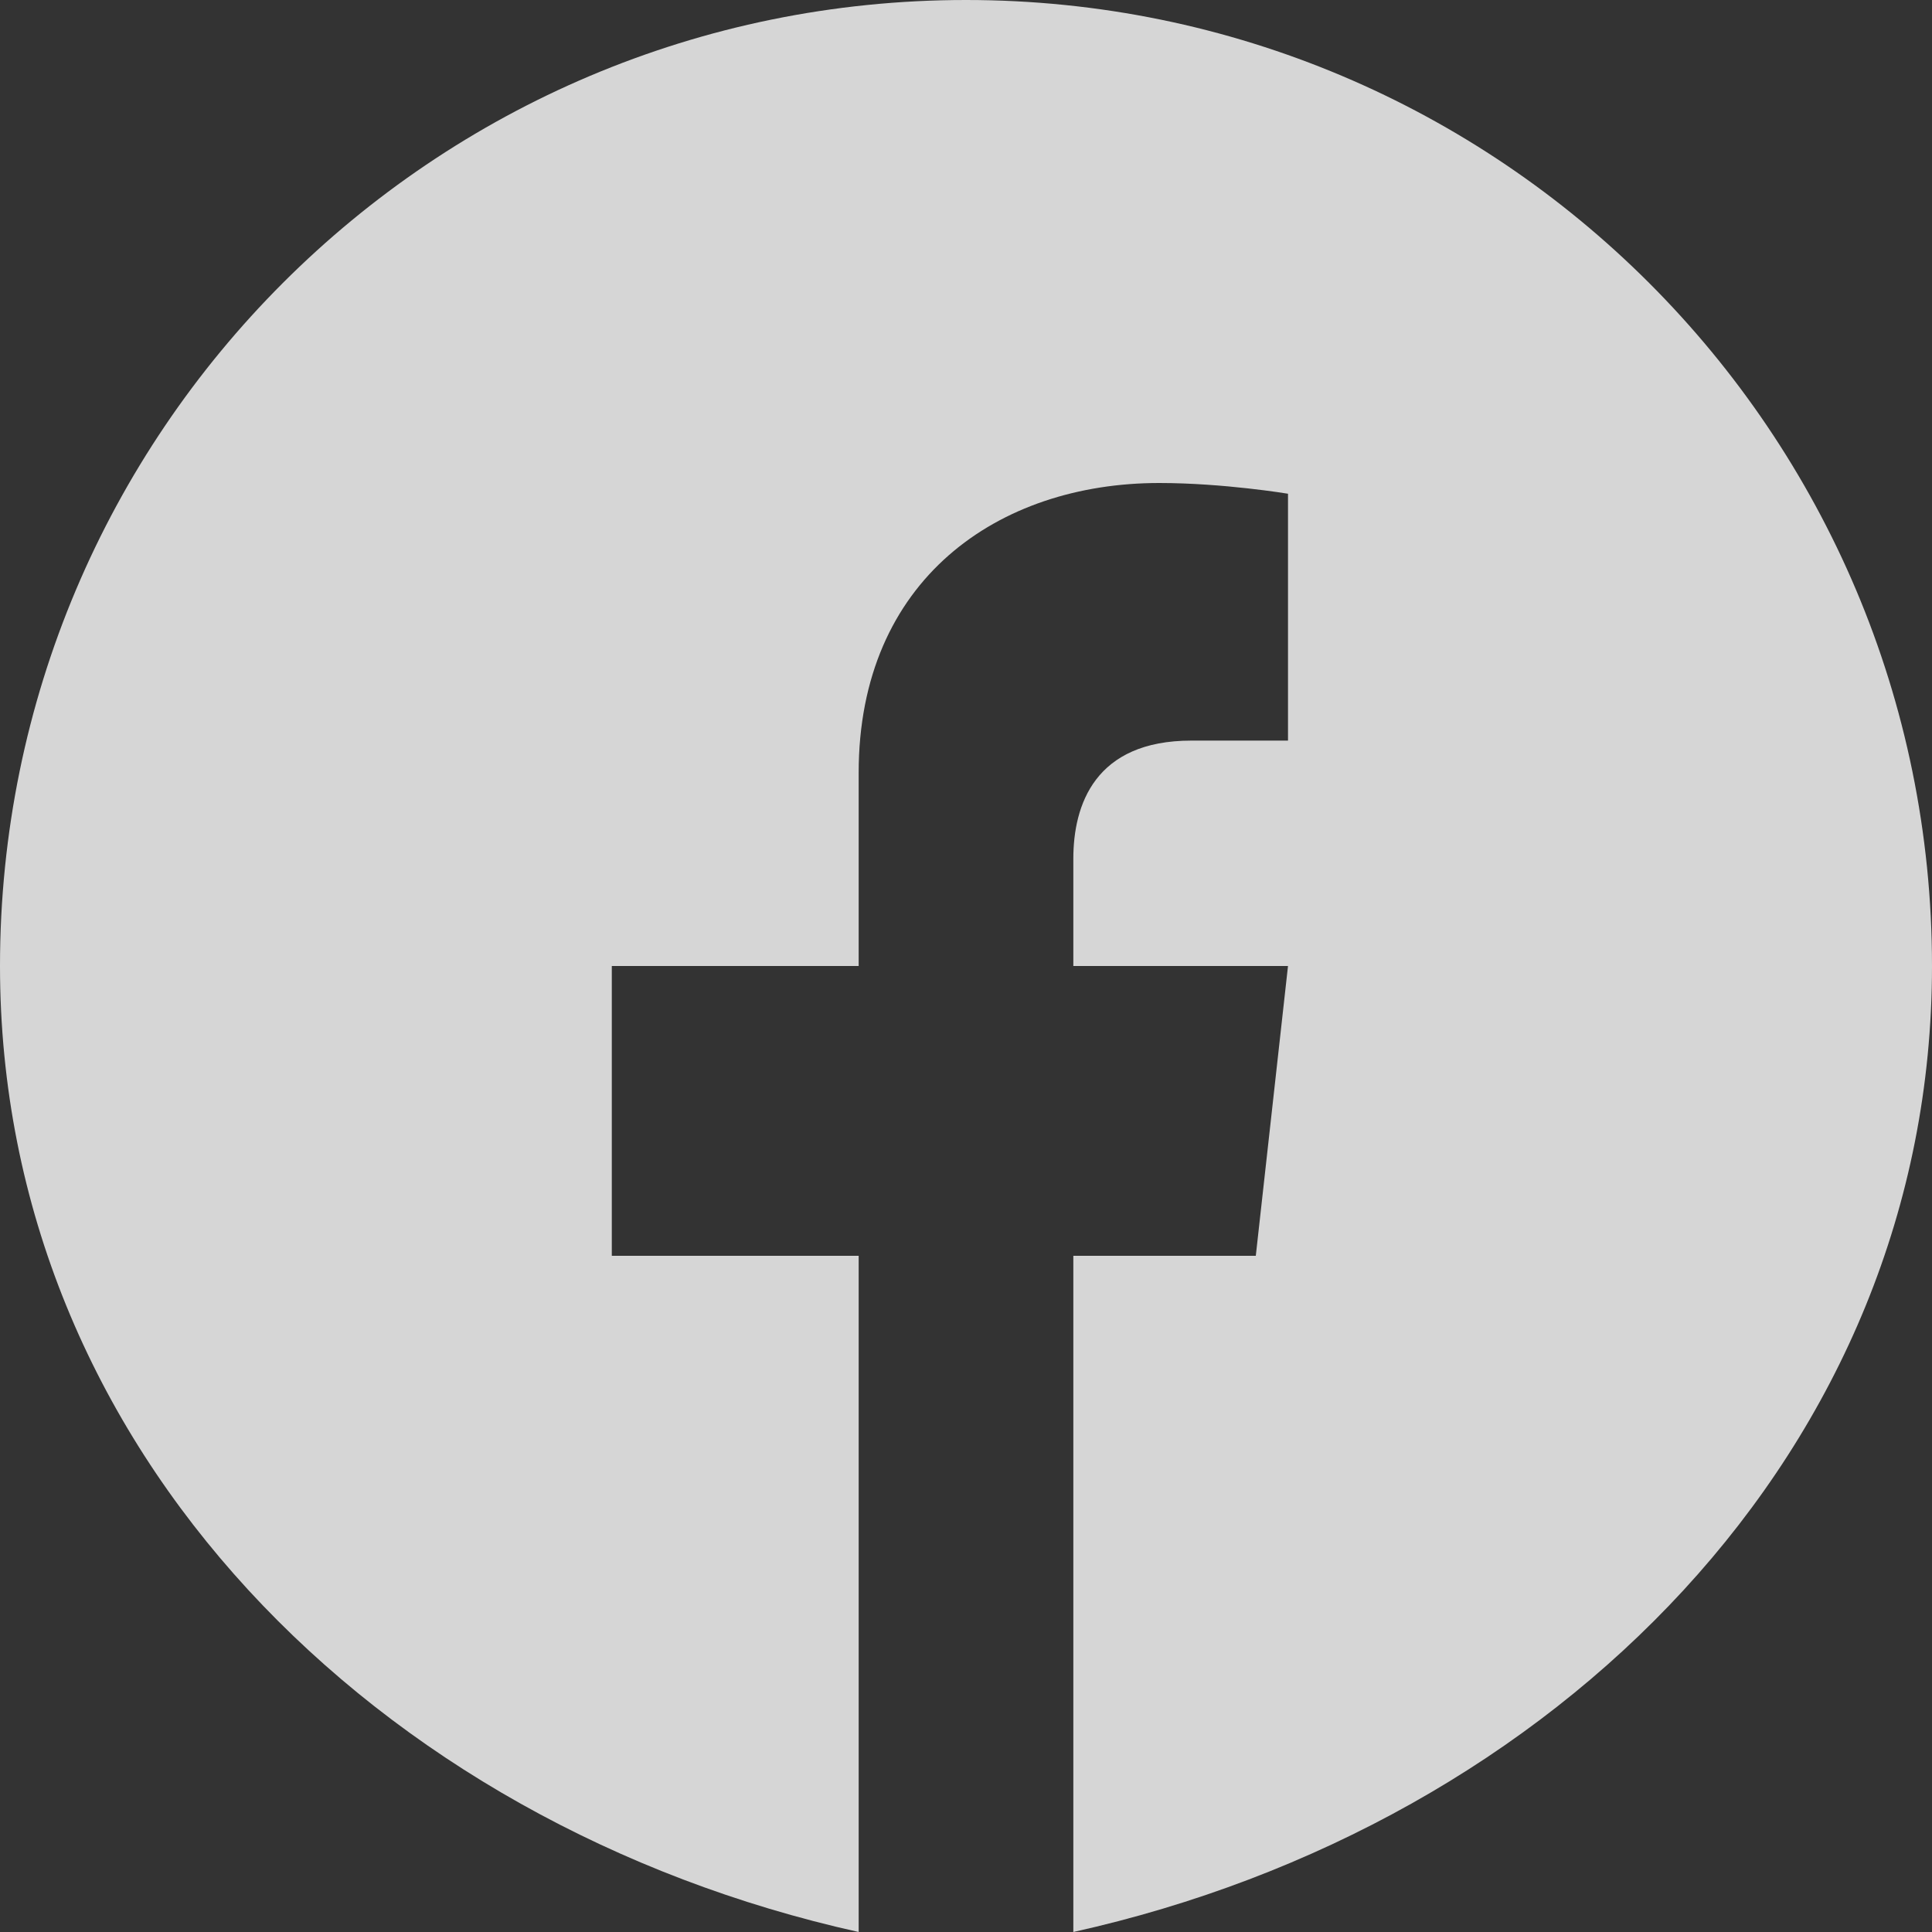 <svg xmlns:xlink="http://www.w3.org/1999/xlink" width="54" height="54" viewBox="0 0 54 54" fill="currentColor" xmlns="http://www.w3.org/2000/svg"><rect x="0" y="0" width="54" height="54" fill="#333333" stroke="none"/> <path d="M27 0C12.087 0 0 12.087 0 27C0 40.5 10.5 51 24 54V35.1H17.1V27H24V21.6C24 16.2 27.9 13.5 32.4 13.5C34.2 13.5 36 13.8 36 13.8V20.7H33.3C30.6 20.7 30 22.5 30 24V27H36L35.1 35.1H30V54C43.5 51 54 40.5 54 27C54 12.087 41.913 0 27 0Z" fill-opacity="0.8" fill="#FFFFFF"></path> </svg>